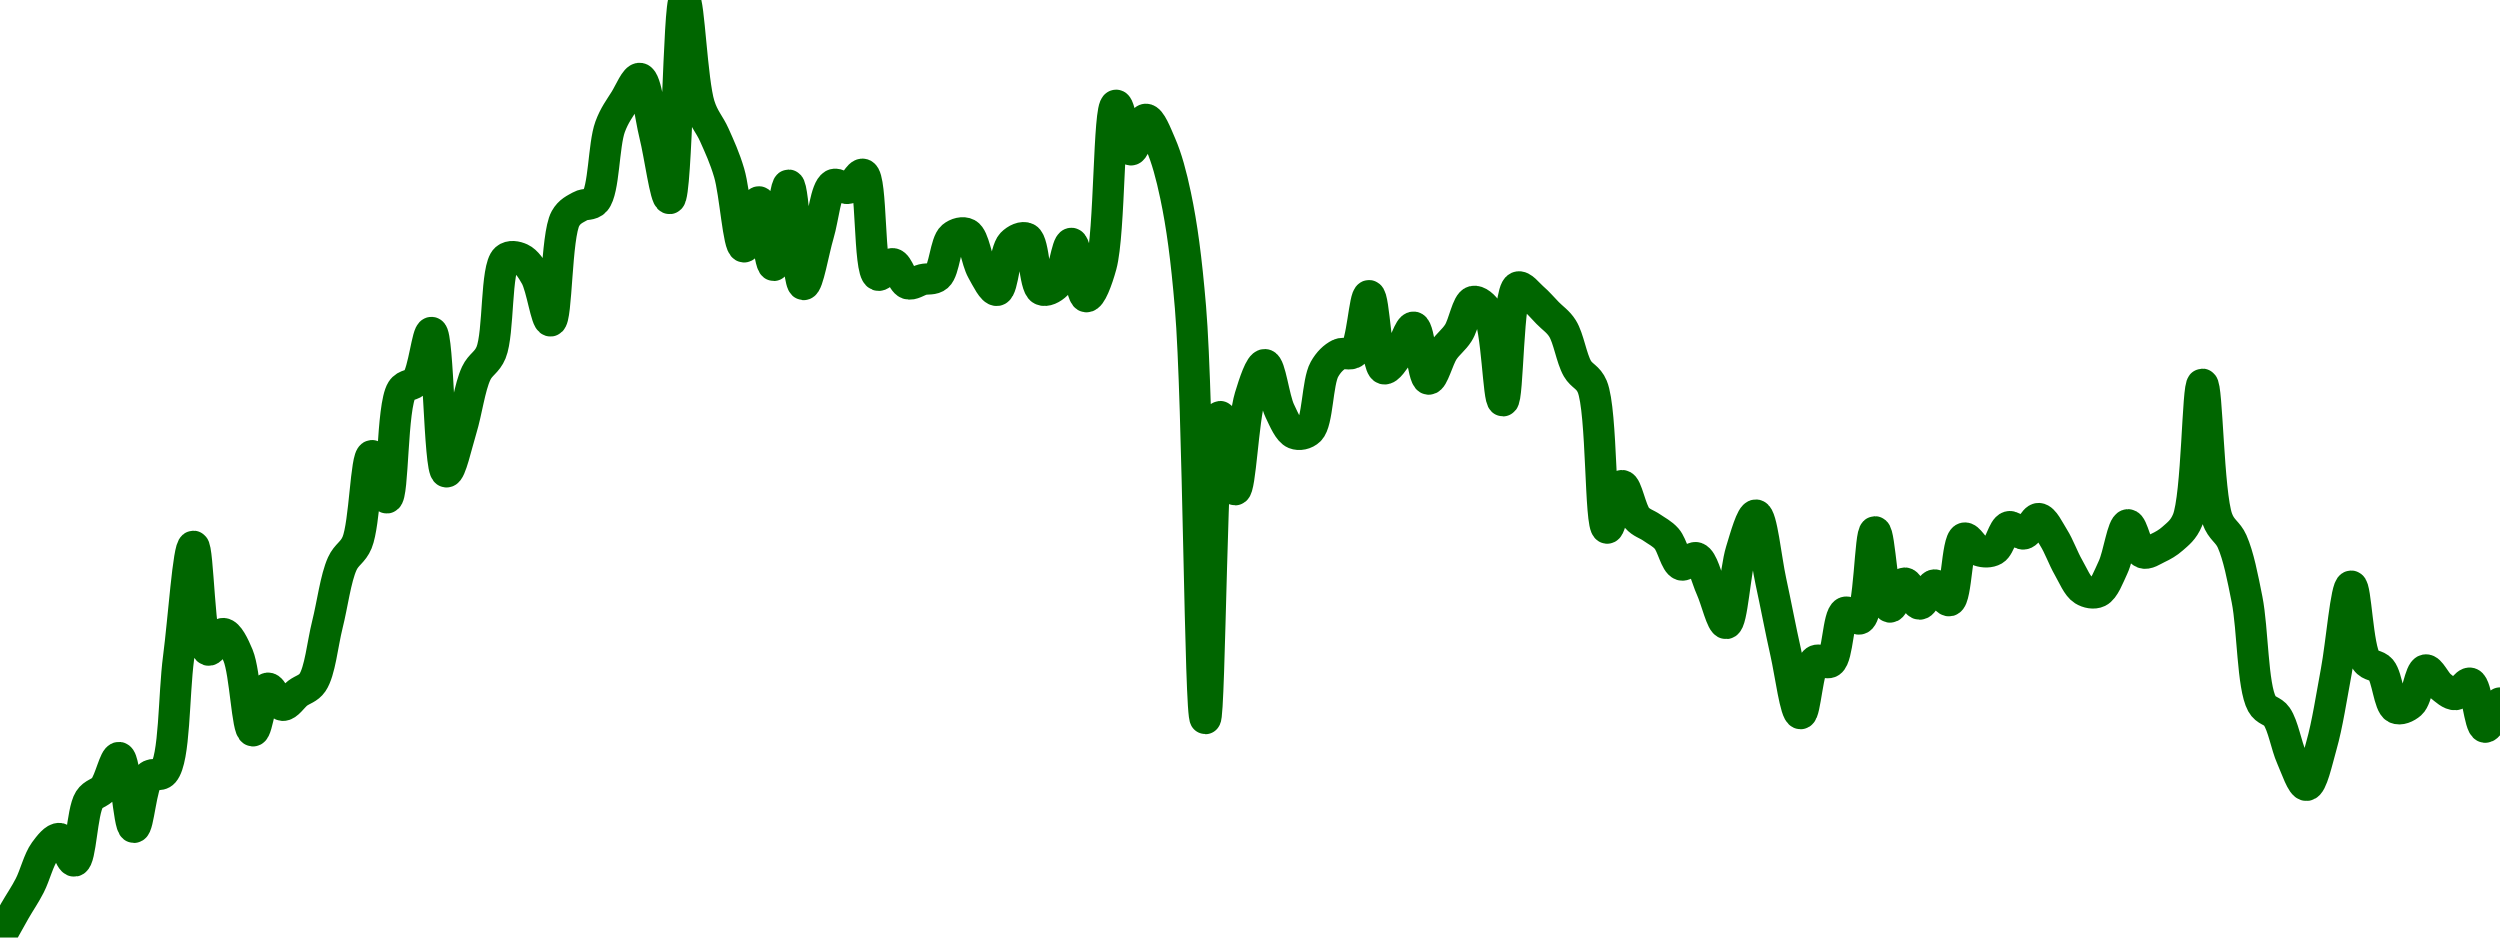 <!-- series7d: [{"tick_date":"2025-10-12 09:00:00","close":"0.066534"},{"tick_date":"2025-10-12 10:00:00","close":"0.066916"},{"tick_date":"2025-10-12 11:00:00","close":"0.067278"},{"tick_date":"2025-10-12 12:00:00","close":"0.067763"},{"tick_date":"2025-10-12 13:00:00","close":"0.06795"},{"tick_date":"2025-10-12 14:00:00","close":"0.067628"},{"tick_date":"2025-10-12 15:00:00","close":"0.068505"},{"tick_date":"2025-10-12 16:00:00","close":"0.068675"},{"tick_date":"2025-10-12 17:00:00","close":"0.069109"},{"tick_date":"2025-10-12 18:00:00","close":"0.06811"},{"tick_date":"2025-10-12 19:00:00","close":"0.068838"},{"tick_date":"2025-10-12 20:00:00","close":"0.068899"},{"tick_date":"2025-10-12 21:00:00","close":"0.070537"},{"tick_date":"2025-10-12 22:00:00","close":"0.072131"},{"tick_date":"2025-10-12 23:00:00","close":"0.070646"},{"tick_date":"2025-10-13 00:00:00","close":"0.070883"},{"tick_date":"2025-10-13 01:00:00","close":"0.070569"},{"tick_date":"2025-10-13 02:00:00","close":"0.069491"},{"tick_date":"2025-10-13 03:00:00","close":"0.070101"},{"tick_date":"2025-10-13 04:00:00","close":"0.069856"},{"tick_date":"2025-10-13 05:00:00","close":"0.070029"},{"tick_date":"2025-10-13 06:00:00","close":"0.070182"},{"tick_date":"2025-10-13 07:00:00","close":"0.071011"},{"tick_date":"2025-10-13 08:00:00","close":"0.071882"},{"tick_date":"2025-10-13 09:00:00","close":"0.072186"},{"tick_date":"2025-10-13 10:00:00","close":"0.073428"},{"tick_date":"2025-10-13 11:00:00","close":"0.072824"},{"tick_date":"2025-10-13 12:00:00","close":"0.074364"},{"tick_date":"2025-10-13 13:00:00","close":"0.074501"},{"tick_date":"2025-10-13 14:00:00","close":"0.07519"},{"tick_date":"2025-10-13 15:00:00","close":"0.073196"},{"tick_date":"2025-10-13 16:00:00","close":"0.073807"},{"tick_date":"2025-10-13 17:00:00","close":"0.074606"},{"tick_date":"2025-10-13 18:00:00","close":"0.074903"},{"tick_date":"2025-10-13 19:00:00","close":"0.076244"},{"tick_date":"2025-10-13 20:00:00","close":"0.076247"},{"tick_date":"2025-10-13 21:00:00","close":"0.075993"},{"tick_date":"2025-10-13 22:00:00","close":"0.075356"},{"tick_date":"2025-10-13 23:00:00","close":"0.07682"},{"tick_date":"2025-10-14 00:00:00","close":"0.076998"},{"tick_date":"2025-10-14 01:00:00","close":"0.077074"},{"tick_date":"2025-10-14 02:00:00","close":"0.078133"},{"tick_date":"2025-10-14 03:00:00","close":"0.078518"},{"tick_date":"2025-10-14 04:00:00","close":"0.078825"},{"tick_date":"2025-10-14 05:00:00","close":"0.078018"},{"tick_date":"2025-10-14 06:00:00","close":"0.077107"},{"tick_date":"2025-10-14 07:00:00","close":"0.079947"},{"tick_date":"2025-10-14 08:00:00","close":"0.07844"},{"tick_date":"2025-10-14 09:00:00","close":"0.078017"},{"tick_date":"2025-10-14 10:00:00","close":"0.077473"},{"tick_date":"2025-10-14 11:00:00","close":"0.076415"},{"tick_date":"2025-10-14 12:00:00","close":"0.077059"},{"tick_date":"2025-10-14 13:00:00","close":"0.07615"},{"tick_date":"2025-10-14 14:00:00","close":"0.077298"},{"tick_date":"2025-10-14 15:00:00","close":"0.075876"},{"tick_date":"2025-10-14 16:00:00","close":"0.076594"},{"tick_date":"2025-10-14 17:00:00","close":"0.077304"},{"tick_date":"2025-10-14 18:00:00","close":"0.077253"},{"tick_date":"2025-10-14 19:00:00","close":"0.077453"},{"tick_date":"2025-10-14 20:00:00","close":"0.07601"},{"tick_date":"2025-10-14 21:00:00","close":"0.076174"},{"tick_date":"2025-10-14 22:00:00","close":"0.075888"},{"tick_date":"2025-10-14 23:00:00","close":"0.075947"},{"tick_date":"2025-10-15 00:00:00","close":"0.075995"},{"tick_date":"2025-10-15 01:00:00","close":"0.076559"},{"tick_date":"2025-10-15 02:00:00","close":"0.076601"},{"tick_date":"2025-10-15 03:00:00","close":"0.076078"},{"tick_date":"2025-10-15 04:00:00","close":"0.075793"},{"tick_date":"2025-10-15 05:00:00","close":"0.076462"},{"tick_date":"2025-10-15 06:00:00","close":"0.076537"},{"tick_date":"2025-10-15 07:00:00","close":"0.075802"},{"tick_date":"2025-10-15 08:00:00","close":"0.07588"},{"tick_date":"2025-10-15 09:00:00","close":"0.076465"},{"tick_date":"2025-10-15 10:00:00","close":"0.075702"},{"tick_date":"2025-10-15 11:00:00","close":"0.076149"},{"tick_date":"2025-10-15 12:00:00","close":"0.078441"},{"tick_date":"2025-10-15 13:00:00","close":"0.077803"},{"tick_date":"2025-10-15 14:00:00","close":"0.07824"},{"tick_date":"2025-10-15 15:00:00","close":"0.077882"},{"tick_date":"2025-10-15 16:00:00","close":"0.07715"},{"tick_date":"2025-10-15 17:00:00","close":"0.07555"},{"tick_date":"2025-10-15 18:00:00","close":"0.069666"},{"tick_date":"2025-10-15 19:00:00","close":"0.073987"},{"tick_date":"2025-10-15 20:00:00","close":"0.07294"},{"tick_date":"2025-10-15 21:00:00","close":"0.074269"},{"tick_date":"2025-10-15 22:00:00","close":"0.07473"},{"tick_date":"2025-10-15 23:00:00","close":"0.074069"},{"tick_date":"2025-10-16 00:00:00","close":"0.073744"},{"tick_date":"2025-10-16 01:00:00","close":"0.073792"},{"tick_date":"2025-10-16 02:00:00","close":"0.074662"},{"tick_date":"2025-10-16 03:00:00","close":"0.074879"},{"tick_date":"2025-10-16 04:00:00","close":"0.074908"},{"tick_date":"2025-10-16 05:00:00","close":"0.075717"},{"tick_date":"2025-10-16 06:00:00","close":"0.074671"},{"tick_date":"2025-10-16 07:00:00","close":"0.07489"},{"tick_date":"2025-10-16 08:00:00","close":"0.075266"},{"tick_date":"2025-10-16 09:00:00","close":"0.074523"},{"tick_date":"2025-10-16 10:00:00","close":"0.074929"},{"tick_date":"2025-10-16 11:00:00","close":"0.075184"},{"tick_date":"2025-10-16 12:00:00","close":"0.075634"},{"tick_date":"2025-10-16 13:00:00","close":"0.075479"},{"tick_date":"2025-10-16 14:00:00","close":"0.074213"},{"tick_date":"2025-10-16 15:00:00","close":"0.075839"},{"tick_date":"2025-10-16 16:00:00","close":"0.075686"},{"tick_date":"2025-10-16 17:00:00","close":"0.075469"},{"tick_date":"2025-10-16 18:00:00","close":"0.075248"},{"tick_date":"2025-10-16 19:00:00","close":"0.074674"},{"tick_date":"2025-10-16 20:00:00","close":"0.074416"},{"tick_date":"2025-10-16 21:00:00","close":"0.072391"},{"tick_date":"2025-10-16 22:00:00","close":"0.073"},{"tick_date":"2025-10-16 23:00:00","close":"0.072539"},{"tick_date":"2025-10-17 00:00:00","close":"0.072399"},{"tick_date":"2025-10-17 01:00:00","close":"0.07224"},{"tick_date":"2025-10-17 02:00:00","close":"0.071864"},{"tick_date":"2025-10-17 03:00:00","close":"0.071967"},{"tick_date":"2025-10-17 04:00:00","close":"0.071524"},{"tick_date":"2025-10-17 05:00:00","close":"0.071027"},{"tick_date":"2025-10-17 06:00:00","close":"0.072063"},{"tick_date":"2025-10-17 07:00:00","close":"0.072578"},{"tick_date":"2025-10-17 08:00:00","close":"0.071633"},{"tick_date":"2025-10-17 09:00:00","close":"0.070613"},{"tick_date":"2025-10-17 10:00:00","close":"0.069737"},{"tick_date":"2025-10-17 11:00:00","close":"0.070492"},{"tick_date":"2025-10-17 12:00:00","close":"0.070476"},{"tick_date":"2025-10-17 13:00:00","close":"0.071186"},{"tick_date":"2025-10-17 14:00:00","close":"0.071095"},{"tick_date":"2025-10-17 15:00:00","close":"0.072338"},{"tick_date":"2025-10-17 16:00:00","close":"0.071262"},{"tick_date":"2025-10-17 17:00:00","close":"0.071605"},{"tick_date":"2025-10-17 18:00:00","close":"0.071304"},{"tick_date":"2025-10-17 19:00:00","close":"0.071578"},{"tick_date":"2025-10-17 20:00:00","close":"0.071353"},{"tick_date":"2025-10-17 21:00:00","close":"0.072248"},{"tick_date":"2025-10-17 22:00:00","close":"0.072068"},{"tick_date":"2025-10-17 23:00:00","close":"0.072079"},{"tick_date":"2025-10-18 00:00:00","close":"0.072411"},{"tick_date":"2025-10-18 01:00:00","close":"0.072308"},{"tick_date":"2025-10-18 02:00:00","close":"0.072528"},{"tick_date":"2025-10-18 03:00:00","close":"0.072256"},{"tick_date":"2025-10-18 04:00:00","close":"0.071829"},{"tick_date":"2025-10-18 05:00:00","close":"0.071505"},{"tick_date":"2025-10-18 06:00:00","close":"0.071479"},{"tick_date":"2025-10-18 07:00:00","close":"0.071832"},{"tick_date":"2025-10-18 08:00:00","close":"0.072439"},{"tick_date":"2025-10-18 09:00:00","close":"0.072038"},{"tick_date":"2025-10-18 10:00:00","close":"0.072106"},{"tick_date":"2025-10-18 11:00:00","close":"0.072241"},{"tick_date":"2025-10-18 12:00:00","close":"0.072505"},{"tick_date":"2025-10-18 13:00:00","close":"0.07445"},{"tick_date":"2025-10-18 14:00:00","close":"0.072526"},{"tick_date":"2025-10-18 15:00:00","close":"0.0722"},{"tick_date":"2025-10-18 16:00:00","close":"0.071371"},{"tick_date":"2025-10-18 17:00:00","close":"0.069878"},{"tick_date":"2025-10-18 18:00:00","close":"0.069696"},{"tick_date":"2025-10-18 19:00:00","close":"0.069107"},{"tick_date":"2025-10-18 20:00:00","close":"0.068711"},{"tick_date":"2025-10-18 21:00:00","close":"0.06928"},{"tick_date":"2025-10-18 22:00:00","close":"0.070344"},{"tick_date":"2025-10-18 23:00:00","close":"0.071561"},{"tick_date":"2025-10-19 00:00:00","close":"0.070496"},{"tick_date":"2025-10-19 01:00:00","close":"0.070366"},{"tick_date":"2025-10-19 02:00:00","close":"0.069816"},{"tick_date":"2025-10-19 03:00:00","close":"0.069879"},{"tick_date":"2025-10-19 04:00:00","close":"0.070362"},{"tick_date":"2025-10-19 05:00:00","close":"0.070133"},{"tick_date":"2025-10-19 06:00:00","close":"0.070009"},{"tick_date":"2025-10-19 07:00:00","close":"0.070172"},{"tick_date":"2025-10-19 08:00:00","close":"0.069543"},{"tick_date":"2025-10-19 09:00:00","close":"0.069889"}] -->

<svg width="160" height="60" viewBox="0 0 160 60" xmlns="http://www.w3.org/2000/svg">
  <defs>
    <linearGradient id="grad-area" x1="0" y1="0" x2="0" y2="1">
      <stop offset="0%" stop-color="rgba(76,175,80,.2)" />
      <stop offset="100%" stop-color="rgba(0,0,0,0)" />
    </linearGradient>
  </defs>

  <path d="M0,60C0,60,0.632,58.851,0.952,58.291C1.267,57.742,1.604,57.261,1.905,56.672C2.243,56.011,2.472,55.028,2.857,54.502C3.139,54.118,3.513,53.626,3.81,53.666C4.156,53.712,4.488,55.154,4.762,55.106C5.181,55.033,5.229,51.945,5.714,51.183C5.981,50.765,6.383,50.776,6.667,50.423C7.044,49.952,7.342,48.447,7.619,48.481C8.022,48.531,8.227,52.937,8.571,52.95C8.869,52.961,9.031,50.184,9.524,49.694C9.79,49.429,10.213,49.727,10.476,49.421C11.196,48.584,11.109,44.519,11.429,42.093C11.744,39.7,12.058,34.965,12.381,34.963C12.693,34.962,12.762,41.432,13.333,41.606C13.597,41.686,13.981,40.525,14.286,40.546C14.618,40.568,14.969,41.306,15.238,41.95C15.696,43.047,15.818,46.746,16.19,46.773C16.476,46.793,16.749,44.119,17.143,44.044C17.422,43.99,17.763,45.111,18.095,45.14C18.4,45.166,18.726,44.611,19.048,44.366C19.362,44.126,19.733,44.072,20,43.682C20.482,42.976,20.639,41.225,20.952,39.973C21.274,38.691,21.48,37.014,21.905,36.077C22.178,35.474,22.591,35.364,22.857,34.717C23.348,33.524,23.417,29.194,23.81,29.161C24.089,29.138,24.489,31.891,24.762,31.863C25.187,31.82,25.063,25.995,25.714,24.974C25.977,24.562,26.397,24.716,26.667,24.361C27.121,23.763,27.349,21.253,27.619,21.279C28.069,21.323,28.1,30.145,28.571,30.199C28.839,30.23,29.224,28.444,29.524,27.466C29.863,26.36,30.063,24.768,30.476,23.892C30.751,23.309,31.163,23.209,31.429,22.563C31.94,21.318,31.717,17.14,32.381,16.565C32.644,16.337,33.044,16.419,33.333,16.551C33.694,16.717,34.007,17.19,34.286,17.687C34.682,18.396,34.962,20.561,35.238,20.537C35.647,20.5,35.583,15.075,36.19,13.988C36.454,13.517,36.807,13.384,37.143,13.192C37.446,13.018,37.832,13.156,38.095,12.852C38.671,12.186,38.62,9.279,39.048,8.115C39.32,7.371,39.668,6.926,40,6.392C40.306,5.9,40.677,4.971,40.952,5.019C41.364,5.091,41.596,7.387,41.905,8.629C42.232,9.944,42.589,12.725,42.857,12.704C43.325,12.668,43.425,0.013,43.81,0C44.091,-0.009,44.283,5.211,44.762,6.741C45.029,7.595,45.412,7.955,45.714,8.633C46.05,9.386,46.385,10.108,46.667,11.067C47.05,12.371,47.255,15.778,47.619,15.8C47.907,15.817,48.276,12.906,48.571,12.919C48.919,12.934,49.222,16.992,49.524,16.985C49.861,16.977,50.174,11.844,50.476,11.85C50.812,11.856,51.04,18.184,51.429,18.211C51.709,18.23,52.063,16.066,52.381,14.999C52.698,13.937,52.843,12.105,53.333,11.823C53.6,11.67,53.988,12.13,54.286,12.051C54.63,11.96,54.975,11.065,55.238,11.156C55.826,11.361,55.578,17.364,56.19,17.611C56.454,17.718,56.845,16.836,57.143,16.878C57.486,16.925,57.73,18.032,58.095,18.157C58.383,18.256,58.729,17.973,59.048,17.893C59.364,17.814,59.73,17.913,60,17.678C60.449,17.288,60.503,15.536,60.952,15.155C61.222,14.927,61.633,14.821,61.905,14.968C62.342,15.204,62.494,16.664,62.857,17.307C63.146,17.818,63.53,18.629,63.81,18.582C64.202,18.516,64.29,16.076,64.762,15.589C65.03,15.313,65.448,15.117,65.714,15.254C66.205,15.506,66.177,18.294,66.667,18.542C66.933,18.677,67.349,18.463,67.619,18.193C68.067,17.744,68.271,15.564,68.571,15.576C68.91,15.589,69.159,18.958,69.524,18.989C69.812,19.014,70.213,17.947,70.476,16.989C71.044,14.925,70.936,6.794,71.429,6.737C71.695,6.706,72.033,9.568,72.381,9.591C72.677,9.61,73.003,7.65,73.333,7.636C73.639,7.623,74.003,8.587,74.286,9.237C74.668,10.116,74.961,11.197,75.238,12.512C75.641,14.425,75.925,16.524,76.19,19.669C76.698,25.675,76.797,45.987,77.143,45.99C77.439,45.992,77.563,26.701,78.095,26.661C78.36,26.641,78.746,31.351,79.048,31.344C79.386,31.337,79.559,26.847,80,25.399C80.271,24.51,80.656,23.319,80.952,23.337C81.299,23.358,81.526,25.501,81.905,26.294C82.188,26.887,82.479,27.595,82.857,27.748C83.141,27.862,83.545,27.793,83.81,27.533C84.345,27.007,84.301,24.47,84.762,23.641C85.031,23.159,85.364,22.846,85.714,22.671C86.009,22.523,86.402,22.775,86.667,22.541C87.189,22.078,87.319,18.913,87.619,18.922C87.958,18.932,88.074,23.455,88.571,23.601C88.837,23.679,89.229,23.014,89.524,22.621C89.874,22.154,90.193,20.906,90.476,20.939C90.855,20.984,91.058,24.225,91.429,24.263C91.714,24.292,92.034,22.967,92.381,22.447C92.677,22.005,93.042,21.762,93.333,21.306C93.69,20.748,93.899,19.392,94.286,19.293C94.567,19.222,94.975,19.561,95.238,19.987C95.819,20.926,95.89,25.655,96.19,25.65C96.53,25.644,96.485,18.661,97.143,18.376C97.406,18.262,97.789,18.798,98.095,19.061C98.425,19.344,98.731,19.706,99.048,20.031C99.366,20.359,99.721,20.576,100,21.02C100.394,21.647,100.571,22.925,100.952,23.588C101.235,24.078,101.642,24.115,101.905,24.742C102.554,26.288,102.382,33.745,102.857,33.8C103.125,33.831,103.471,31.092,103.81,31.076C104.11,31.061,104.368,32.68,104.762,33.138C105.041,33.462,105.4,33.544,105.714,33.764C106.035,33.989,106.379,34.149,106.667,34.476C107.033,34.891,107.237,36.038,107.619,36.157C107.901,36.246,108.294,35.6,108.571,35.697C108.972,35.837,109.214,36.995,109.524,37.678C109.849,38.395,110.196,39.93,110.476,39.902C110.867,39.862,111.042,36.53,111.429,35.267C111.709,34.351,112.097,32.939,112.381,32.964C112.756,32.996,113.021,35.754,113.333,37.191C113.657,38.681,113.956,40.293,114.286,41.754C114.592,43.112,114.909,45.666,115.238,45.672C115.545,45.678,115.682,42.651,116.19,42.295C116.456,42.109,116.877,42.549,117.143,42.366C117.639,42.026,117.617,39.414,118.095,39.19C118.362,39.065,118.785,39.741,119.048,39.597C119.661,39.263,119.671,34.041,120,34.037C120.307,34.033,120.507,38.769,120.952,38.85C121.223,38.9,121.58,37.326,121.905,37.316C122.215,37.307,122.535,38.655,122.857,38.662C123.17,38.67,123.483,37.453,123.81,37.437C124.118,37.422,124.493,38.515,124.762,38.443C125.225,38.319,125.23,34.599,125.714,34.44C125.981,34.352,126.325,35.13,126.667,35.245C126.966,35.346,127.337,35.359,127.619,35.196C128.002,34.973,128.202,33.815,128.571,33.711C128.858,33.63,129.224,34.224,129.524,34.171C129.865,34.111,130.168,33.171,130.476,33.187C130.804,33.204,131.133,33.936,131.429,34.404C131.776,34.954,132.045,35.73,132.381,36.314C132.684,36.84,132.953,37.527,133.333,37.763C133.616,37.939,134.005,38.016,134.286,37.88C134.674,37.69,134.949,36.915,135.238,36.301C135.599,35.533,135.84,33.612,136.19,33.585C136.485,33.563,136.746,35.217,137.143,35.379C137.421,35.493,137.787,35.219,138.095,35.075C138.423,34.922,138.75,34.736,139.048,34.471C139.392,34.163,139.737,33.923,140,33.29C140.632,31.77,140.634,24.59,140.952,24.59C141.269,24.589,141.318,31.56,141.905,33.196C142.168,33.93,142.581,34.028,142.857,34.654C143.266,35.583,143.526,36.937,143.81,38.363C144.186,40.255,144.152,43.931,144.762,45.041C145.025,45.52,145.439,45.458,145.714,45.856C146.126,46.451,146.318,47.71,146.667,48.49C146.962,49.151,147.322,50.282,147.619,50.262C147.964,50.238,148.288,48.71,148.571,47.716C148.95,46.389,149.216,44.599,149.524,42.957C149.852,41.205,150.148,37.517,150.476,37.513C150.784,37.509,150.878,41.489,151.429,42.277C151.692,42.655,152.107,42.531,152.381,42.858C152.802,43.362,152.892,45.102,153.333,45.319C153.604,45.452,154.012,45.278,154.286,45.037C154.708,44.666,154.867,42.939,155.238,42.876C155.524,42.828,155.852,43.63,156.19,43.901C156.491,44.141,156.832,44.475,157.143,44.455C157.467,44.435,157.823,43.643,158.095,43.726C158.524,43.857,158.681,46.498,159.048,46.54C159.335,46.572,160,44.992,160,44.992"
        fill="none"
        stroke="#006600"
        stroke-width="2"
        stroke-linejoin="round"
        stroke-linecap="round"
        />
</svg>